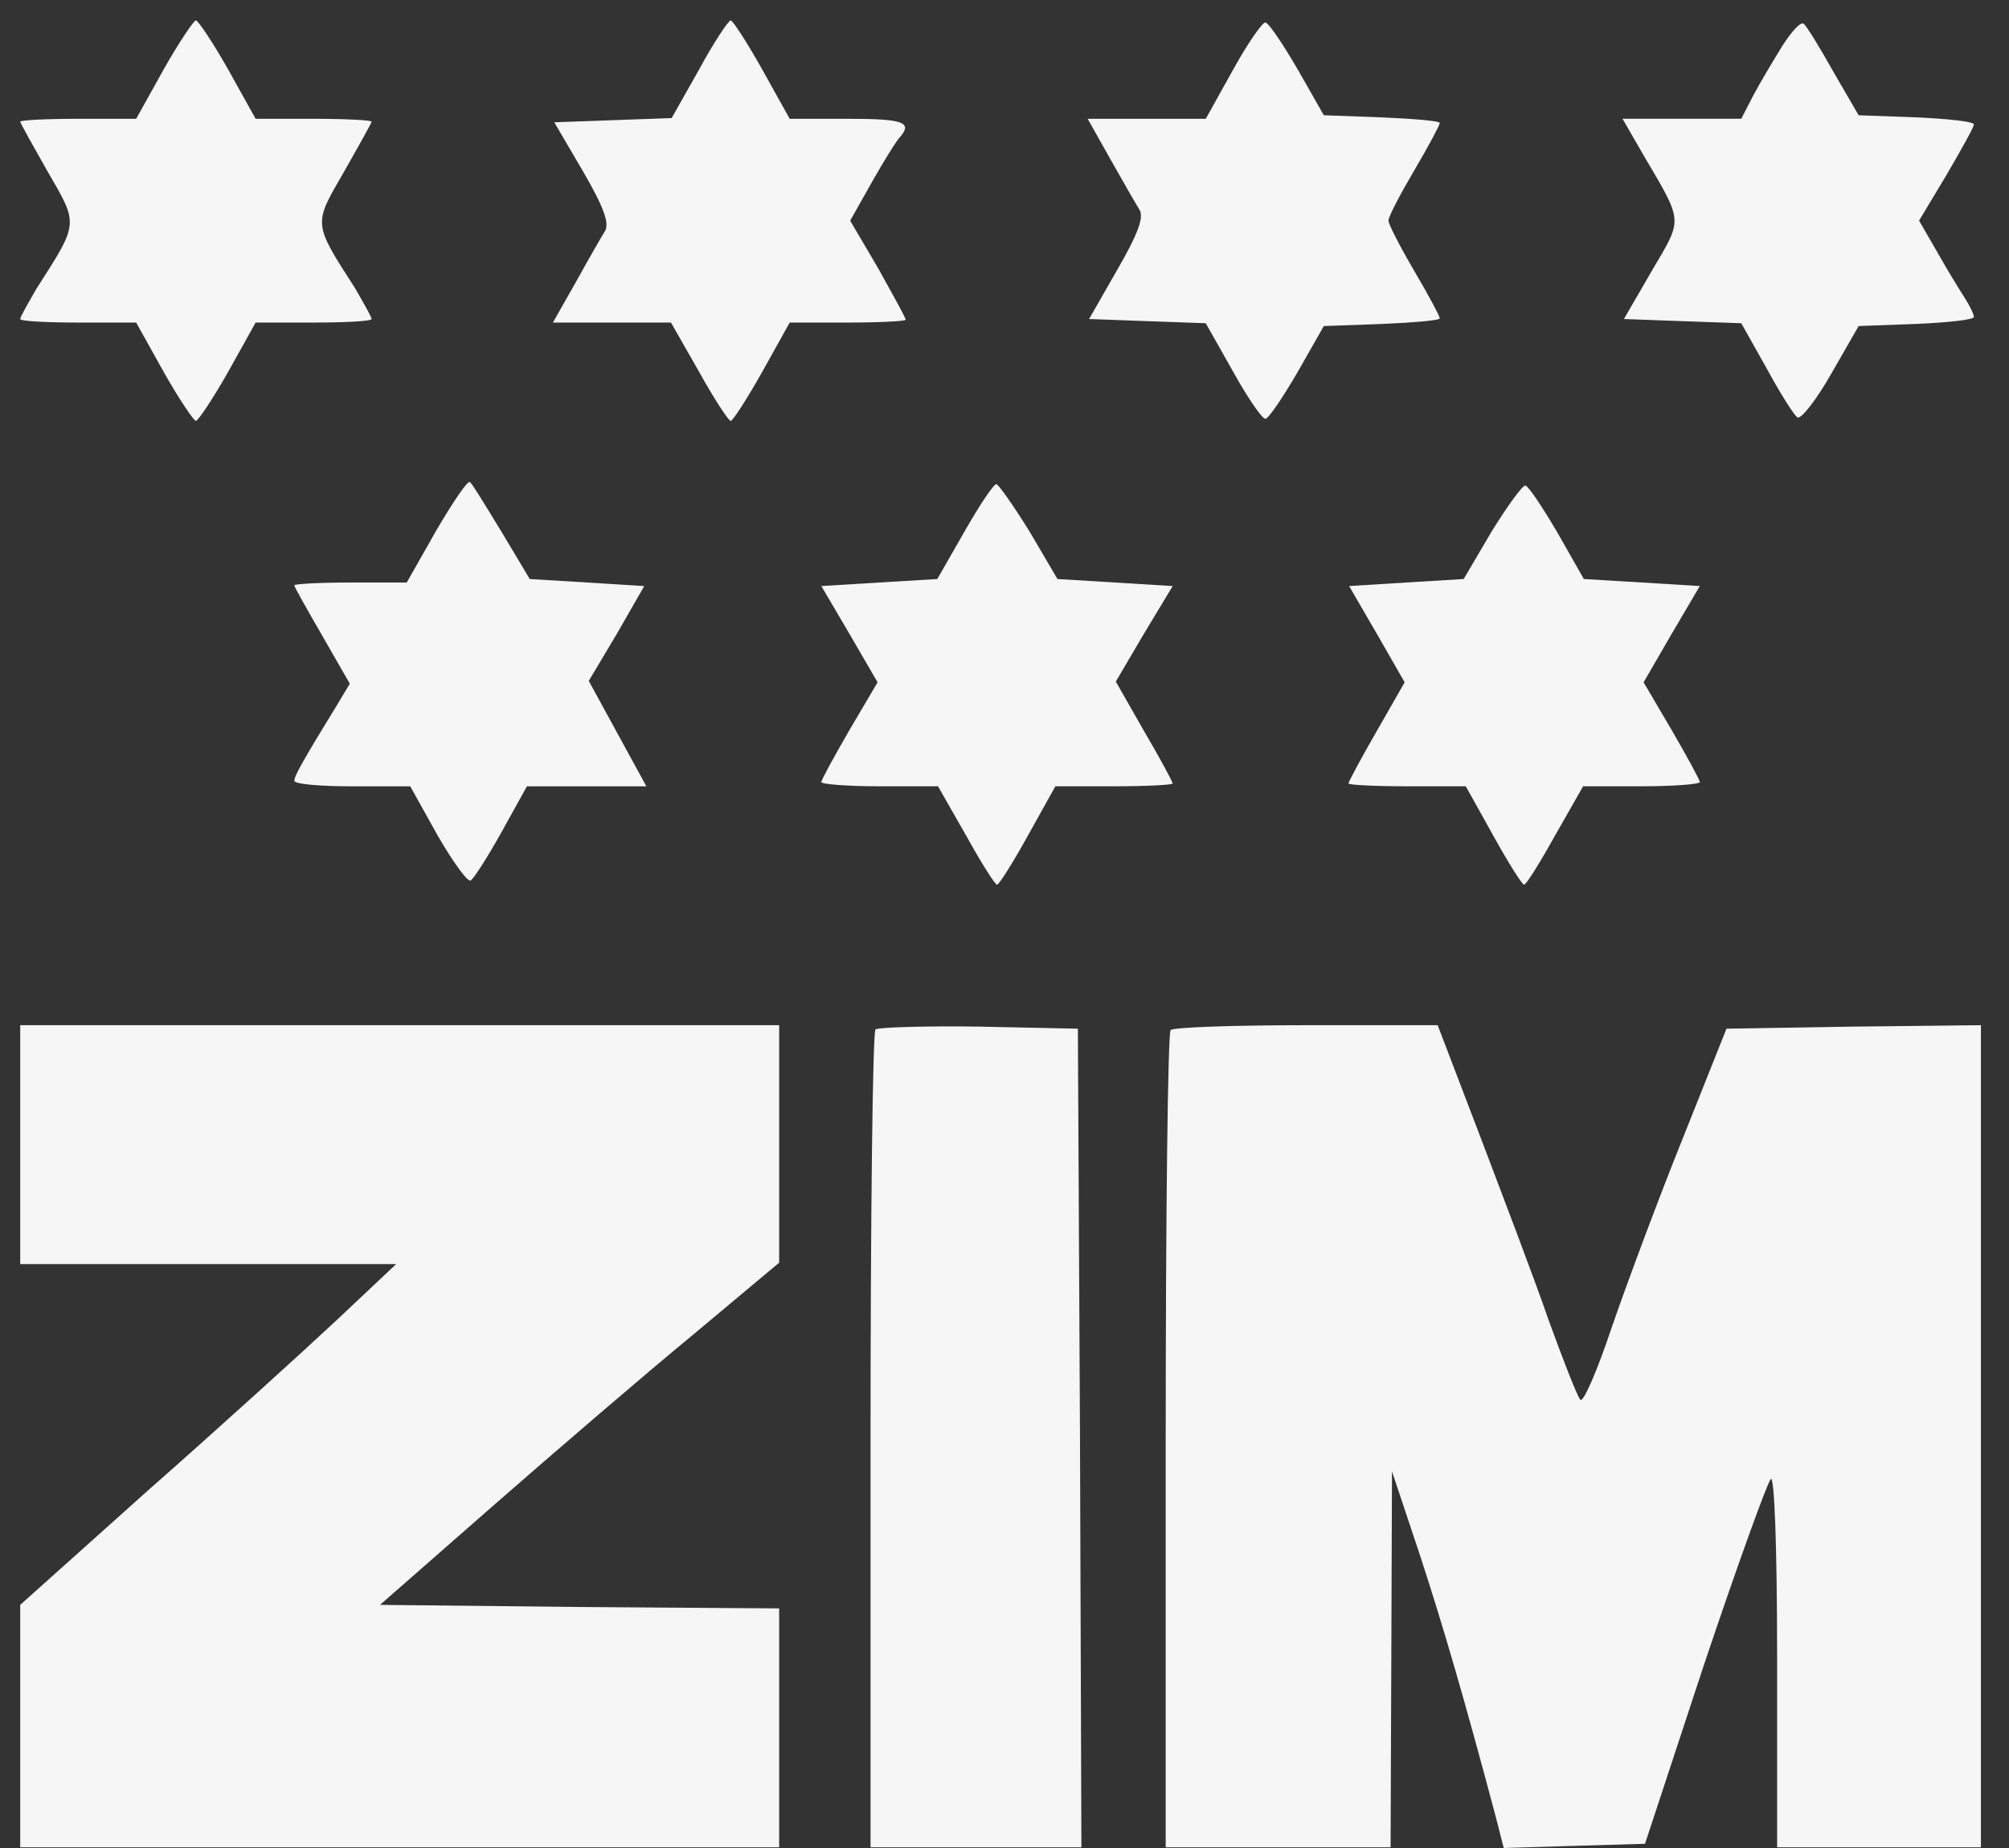 <?xml version="1.0" encoding="UTF-8"?> <svg xmlns="http://www.w3.org/2000/svg" width="50" height="46" viewBox="0 0 50 46" fill="none"><rect x="0" y="0" width="50" height="46" fill="#333333" stroke="none"/><g id="Group"><path id="Vector" d="M4.071 1.732L3.389 2.957H1.955C1.15 2.957 0.503 2.992 0.503 3.027C0.503 3.062 0.818 3.621 1.185 4.269C1.955 5.598 1.972 5.528 0.905 7.189C0.695 7.557 0.503 7.889 0.503 7.941C0.503 7.994 1.15 8.029 1.955 8.029H3.389L4.071 9.253C4.456 9.935 4.823 10.477 4.875 10.477C4.928 10.477 5.295 9.935 5.68 9.253L6.362 8.029H7.814C8.601 8.029 9.248 7.994 9.248 7.941C9.248 7.889 9.056 7.557 8.846 7.189C7.779 5.528 7.796 5.598 8.566 4.269C8.933 3.621 9.248 3.062 9.248 3.027C9.248 2.992 8.601 2.957 7.814 2.957H6.362L5.68 1.732C5.295 1.05 4.928 0.508 4.875 0.508C4.823 0.508 4.456 1.05 4.071 1.732Z" fill="#F6F6F6"></path><path id="Vector_2" d="M17.398 1.732L16.716 2.939L15.247 2.992L13.795 3.044L14.512 4.269C15.02 5.143 15.177 5.563 15.055 5.755C14.967 5.895 14.635 6.472 14.337 7.014L13.76 8.029H15.229H16.699L17.398 9.253C17.765 9.918 18.133 10.477 18.185 10.477C18.238 10.477 18.588 9.935 18.972 9.253L19.654 8.029H21.106C21.893 8.029 22.54 7.994 22.54 7.959C22.54 7.906 22.226 7.347 21.858 6.682L21.159 5.493L21.701 4.531C21.998 4.006 22.313 3.499 22.4 3.411C22.715 3.044 22.488 2.957 21.106 2.957H19.654L18.972 1.732C18.588 1.05 18.238 0.508 18.185 0.508C18.133 0.508 17.765 1.05 17.398 1.732Z" fill="#F6F6F6"></path><path id="Vector_3" d="M30.691 1.732L30.009 2.957H28.54H27.07L27.63 3.953C27.945 4.513 28.277 5.09 28.365 5.23C28.47 5.423 28.312 5.842 27.805 6.717L27.105 7.941L28.557 7.994L30.009 8.046L30.691 9.253C31.058 9.918 31.425 10.442 31.495 10.425C31.583 10.407 31.933 9.883 32.3 9.253L32.947 8.116L34.399 8.064C35.186 8.029 35.833 7.976 35.833 7.924C35.833 7.871 35.553 7.347 35.203 6.752C34.853 6.157 34.556 5.58 34.556 5.493C34.556 5.388 34.853 4.828 35.203 4.233C35.553 3.639 35.833 3.114 35.833 3.061C35.833 3.009 35.186 2.957 34.399 2.922L32.947 2.869L32.3 1.732C31.933 1.103 31.583 0.578 31.495 0.56C31.425 0.543 31.058 1.068 30.691 1.732Z" fill="#F6F6F6"></path><path id="Vector_4" d="M44.351 1.155C44.124 1.522 43.791 2.082 43.634 2.379L43.337 2.956H41.867H40.381L40.906 3.866C41.903 5.562 41.885 5.422 41.115 6.734L40.416 7.941L41.867 7.994L43.337 8.046L43.966 9.165C44.299 9.778 44.648 10.337 44.736 10.39C44.823 10.442 45.208 9.952 45.575 9.305L46.258 8.116L47.692 8.063C48.479 8.029 49.126 7.959 49.126 7.889C49.126 7.819 49.021 7.609 48.899 7.416C48.776 7.224 48.461 6.717 48.217 6.279L47.762 5.492L48.444 4.356C48.811 3.726 49.126 3.166 49.126 3.096C49.126 3.026 48.479 2.956 47.692 2.921L46.258 2.869L45.628 1.784C45.296 1.19 44.963 0.648 44.893 0.595C44.823 0.525 44.596 0.77 44.351 1.155Z" fill="#F6F6F6"></path><path id="Vector_5" d="M10.857 13.206L10.123 14.5H8.723C7.954 14.5 7.324 14.535 7.324 14.57C7.324 14.605 7.639 15.165 8.024 15.83L8.706 17.019L8.391 17.544C7.499 18.995 7.324 19.328 7.324 19.433C7.324 19.52 7.971 19.573 8.776 19.573H10.21L10.892 20.797C11.277 21.461 11.644 21.969 11.714 21.916C11.784 21.881 12.134 21.339 12.484 20.709L13.114 19.573H14.6H16.087L15.37 18.261L14.653 16.949L15.352 15.777L16.034 14.588L14.618 14.5L13.184 14.413L12.484 13.241C12.099 12.611 11.749 12.034 11.697 11.999C11.644 11.947 11.277 12.489 10.857 13.206Z" fill="#F6F6F6"></path><path id="Vector_6" d="M24.009 13.223L23.327 14.413L21.876 14.5L20.441 14.588L21.141 15.777L21.841 16.984L21.141 18.173C20.756 18.838 20.441 19.415 20.441 19.467C20.441 19.52 21.088 19.572 21.893 19.572H23.345L24.044 20.797C24.412 21.461 24.762 22.021 24.814 22.021C24.866 22.021 25.216 21.461 25.584 20.797L26.266 19.572H27.735C28.539 19.572 29.186 19.537 29.186 19.502C29.186 19.467 28.872 18.873 28.469 18.191L27.77 16.966L28.469 15.777L29.186 14.588L27.752 14.5L26.318 14.413L25.619 13.223C25.216 12.576 24.849 12.052 24.797 12.052C24.727 12.052 24.377 12.576 24.009 13.223Z" fill="#F6F6F6"></path><path id="Vector_7" d="M37.128 13.223L36.428 14.413L34.994 14.5L33.577 14.588L34.277 15.794L34.959 16.984L34.259 18.208C33.874 18.873 33.56 19.467 33.56 19.502C33.56 19.537 34.207 19.572 35.011 19.572H36.48L37.163 20.797C37.53 21.461 37.88 22.021 37.932 22.021C37.985 22.021 38.334 21.461 38.702 20.797L39.401 19.572H40.853C41.658 19.572 42.305 19.52 42.305 19.467C42.305 19.415 41.99 18.838 41.605 18.173L40.906 16.984L41.605 15.777L42.305 14.588L40.87 14.5L39.419 14.413L38.772 13.276C38.404 12.646 38.055 12.121 37.967 12.086C37.897 12.069 37.53 12.576 37.128 13.223Z" fill="#F6F6F6"></path><path id="Vector_8" d="M0.503 28.492V31.465H5.19H9.86L8.374 32.865C7.551 33.634 5.453 35.541 3.686 37.097L0.503 39.948V42.957V45.982H9.948H19.392V43.009V40.036L14.425 40.001L9.458 39.948L12.291 37.465C13.831 36.118 16.069 34.194 17.259 33.215L19.392 31.43V28.475V25.519H9.948H0.503V28.492Z" fill="#F6F6F6"></path><path id="Vector_9" d="M21.789 25.624C21.719 25.694 21.666 30.311 21.666 35.873V45.982H24.29H26.914L26.879 35.786L26.826 25.606L24.36 25.554C23.013 25.536 21.859 25.571 21.789 25.624Z" fill="#F6F6F6"></path><path id="Vector_10" d="M29.135 25.641C29.065 25.694 29.012 30.311 29.012 35.873V45.983H31.811H34.609L34.627 41.295L34.644 36.625L35.344 38.724C35.938 40.543 36.446 42.292 37.233 45.248L37.425 46L39.174 45.947L40.941 45.895L42.41 41.435C43.232 38.986 43.984 36.905 44.071 36.818C44.159 36.713 44.229 38.427 44.229 41.313V45.983H46.765H49.301V35.751V25.519L46.135 25.554L42.969 25.606L41.867 28.37C41.255 29.892 40.468 32.008 40.101 33.075C39.751 34.124 39.401 34.929 39.331 34.841C39.261 34.771 38.912 33.879 38.544 32.865C38.195 31.85 37.407 29.787 36.83 28.265L35.781 25.519H32.51C30.709 25.519 29.187 25.571 29.135 25.641Z" fill="#F6F6F6"></path></g></svg> 